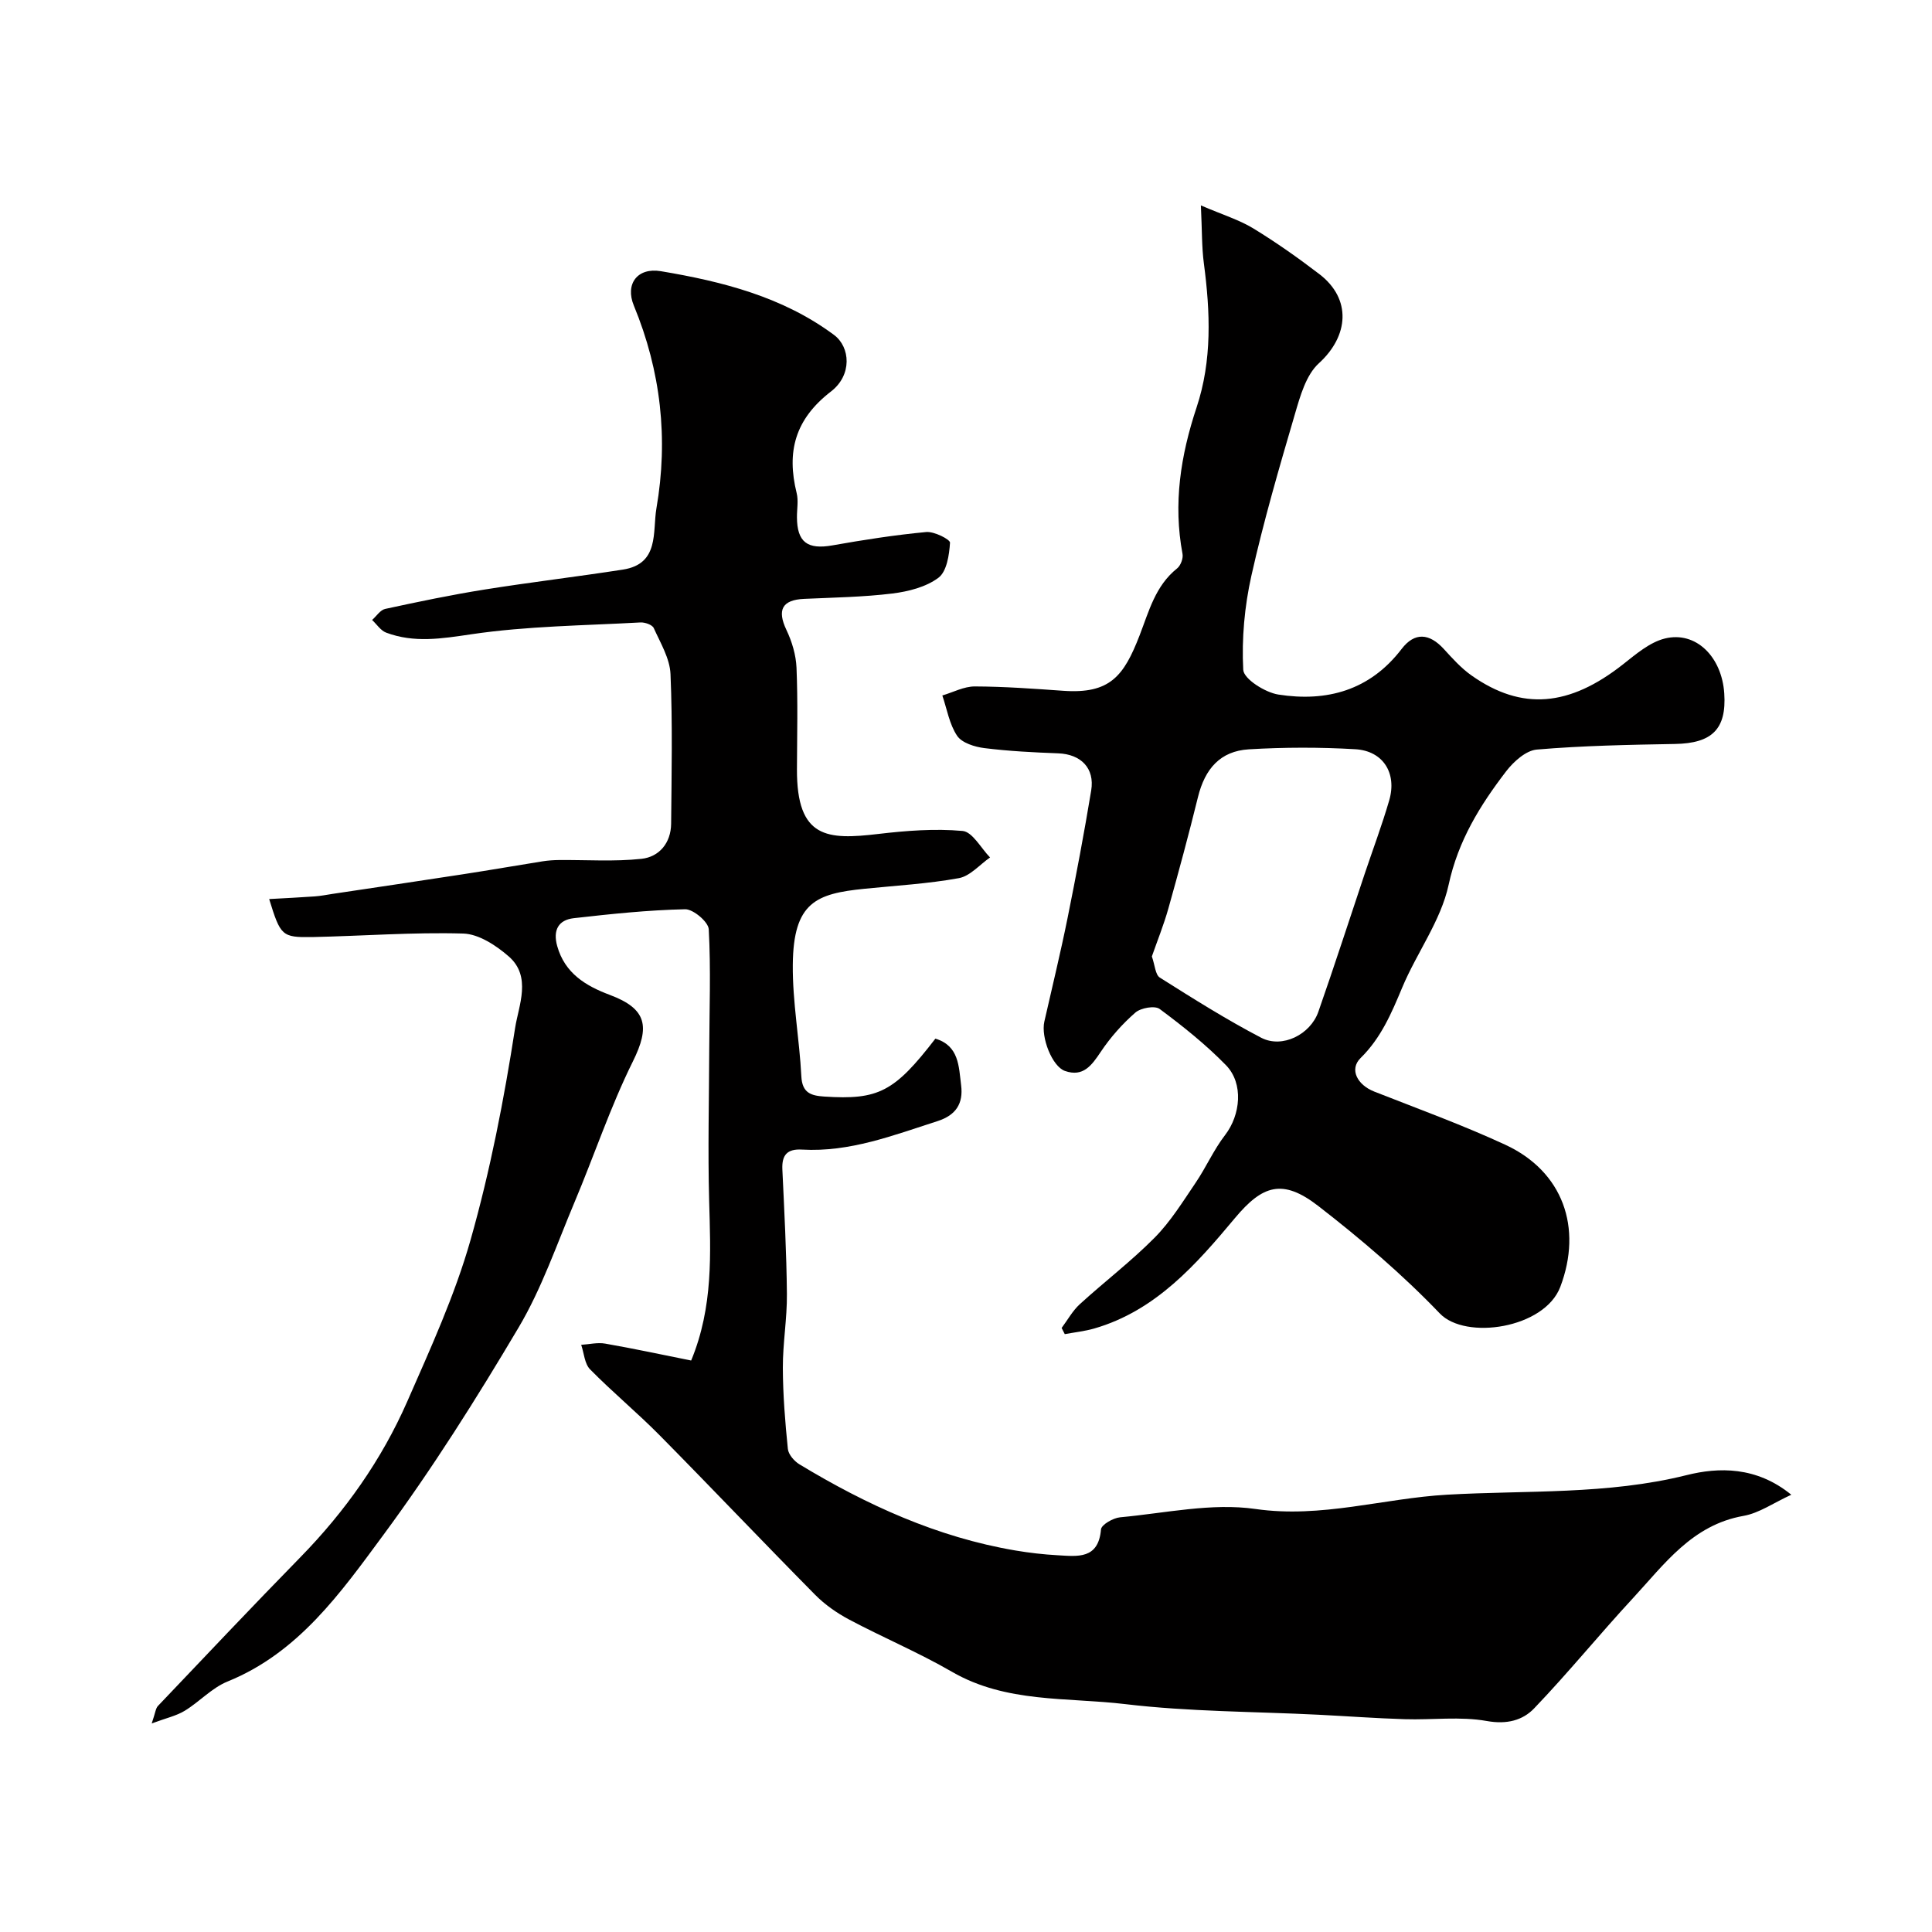 <svg enable-background="new 0 0 400 400" viewBox="0 0 400 400" xmlns="http://www.w3.org/2000/svg"><path d="m55.73 186.14c3.58-.2 6.51-.34 9.44-.55 1.23-.09 2.46-.33 3.68-.52 9.04-1.35 18.08-2.69 27.11-4.08 5.46-.84 10.91-1.79 16.36-2.66 1.13-.18 2.29-.26 3.44-.27 5.69-.05 11.43.36 17.06-.25 3.67-.4 6.09-3.29 6.13-7.27.09-10.33.31-20.68-.13-30.99-.14-3.23-2.08-6.43-3.47-9.52-.31-.68-1.83-1.21-2.75-1.16-11.69.65-23.48.74-35.03 2.45-6.1.9-11.81 1.84-17.62-.34-1.14-.43-1.95-1.73-2.91-2.62.9-.79 1.69-2.07 2.71-2.29 6.83-1.48 13.67-2.91 20.57-4.01 9.52-1.52 19.11-2.65 28.64-4.13 7.63-1.18 6.11-7.85 6.95-12.71 2.48-14.38.93-28.36-4.68-41.95-1.85-4.48.74-7.94 5.61-7.12 12.72 2.13 25.21 5.3 35.83 13.19 3.39 2.52 3.79 8.31-.62 11.71-7.46 5.75-9.23 12.47-7.11 21.04.39 1.57.05 3.32.06 4.99.02 5.19 2.19 6.75 7.37 5.83 6.43-1.14 12.9-2.15 19.4-2.76 1.65-.15 4.96 1.54 4.92 2.21-.16 2.53-.67 5.97-2.4 7.26-2.58 1.93-6.23 2.85-9.54 3.26-6.05.74-12.18.83-18.28 1.11-4.56.21-5.61 2.3-3.65 6.43 1.15 2.41 1.98 5.19 2.09 7.84.29 6.99.12 14 .09 20.99-.06 14.42 6.31 14.65 16.86 13.41 5.78-.68 11.68-1.14 17.44-.62 2.04.19 3.8 3.56 5.68 5.49-2.14 1.48-4.12 3.85-6.45 4.28-6.44 1.17-13.02 1.54-19.55 2.2-9.97 1.01-14.73 2.75-14.84 15.74-.07 7.69 1.38 15.38 1.77 23.09.17 3.47 2.03 4.01 4.74 4.19 11.21.73 14.5-.94 23.01-11.99 4.91 1.47 4.84 5.75 5.33 9.65.48 3.81-1.09 6.2-4.87 7.42-9.16 2.94-18.19 6.47-28.07 5.9-3.05-.18-4.21 1.1-4.07 4.11.4 8.59.86 17.19.94 25.79.05 5.09-.86 10.19-.84 15.29.02 5.6.47 11.21 1.04 16.79.12 1.15 1.32 2.53 2.39 3.18 13.91 8.41 28.53 15.1 44.71 17.84 2.9.49 5.85.83 8.78.99 4.09.23 8.42.88 8.95-5.35.08-.98 2.52-2.38 3.97-2.51 9.34-.86 18.95-3.03 28.02-1.72 13.63 1.96 26.48-2.21 39.67-2.96 16.46-.94 33.19.04 49.58-4.05 6.62-1.66 14.45-1.84 21.68 4.06-3.66 1.67-6.65 3.81-9.91 4.38-10.6 1.87-16.35 9.98-22.88 17.04-6.94 7.49-13.39 15.45-20.46 22.82-2.37 2.47-5.65 3.35-9.77 2.61-5.51-.99-11.33-.2-17.01-.38-5.93-.18-11.86-.62-17.79-.92-13.37-.67-26.82-.62-40.08-2.2-12.03-1.44-24.64-.19-35.87-6.69-6.88-3.98-14.25-7.08-21.28-10.81-2.56-1.36-5.06-3.11-7.09-5.17-10.79-10.92-21.36-22.06-32.15-32.98-4.65-4.71-9.77-8.94-14.41-13.66-1.15-1.17-1.25-3.36-1.84-5.08 1.66-.1 3.37-.53 4.97-.25 5.91 1.03 11.79 2.3 17.8 3.5 4.61-11.18 4.02-22.15 3.72-33.15-.28-10.38-.02-20.78.02-31.17.03-8.32.35-16.66-.1-24.96-.08-1.54-3.22-4.18-4.89-4.15-7.7.17-15.39.98-23.05 1.85-3.2.36-4.35 2.49-3.44 5.76 1.58 5.66 5.92 8.26 10.91 10.13 7.66 2.87 8.35 6.54 4.75 13.79-4.67 9.42-8.01 19.5-12.11 29.22-3.66 8.7-6.76 17.78-11.54 25.85-8.72 14.71-17.88 29.25-28.03 42.99-8.79 11.9-17.53 24.34-32.23 30.3-3.24 1.31-5.81 4.2-8.87 6.06-1.72 1.05-3.82 1.5-6.83 2.62.76-2.21.81-3.12 1.29-3.62 9.79-10.29 19.54-20.62 29.47-30.77 9.27-9.48 16.83-20.16 22.14-32.25 4.81-10.97 9.85-21.98 13.11-33.45 4.08-14.37 6.94-29.14 9.23-43.91.72-4.62 3.48-10.63-1.33-14.81-2.6-2.27-6.2-4.63-9.41-4.73-10.42-.3-20.86.51-31.3.73-6.25.09-6.53-.25-8.88-7.87z" fill="#010000"/><path d="m219.8 274.94c1.24-1.66 2.27-3.56 3.77-4.93 5.11-4.66 10.65-8.88 15.5-13.78 3.29-3.33 5.82-7.44 8.47-11.35 2.17-3.2 3.75-6.84 6.1-9.88 3.19-4.13 3.89-10.67.18-14.47-4.18-4.28-8.91-8.06-13.72-11.63-1-.75-3.91-.23-5.03.74-2.71 2.36-5.17 5.14-7.17 8.13-1.89 2.83-3.65 5.27-7.41 3.96-2.66-.93-5.01-6.97-4.27-10.22 1.62-7.14 3.36-14.27 4.81-21.45 1.77-8.77 3.43-17.57 4.89-26.4.76-4.63-2.14-7.51-6.82-7.69-5.1-.19-10.22-.45-15.28-1.08-2.01-.25-4.65-1.07-5.65-2.54-1.61-2.39-2.11-5.54-3.07-8.36 2.24-.66 4.49-1.88 6.73-1.87 6.1.02 12.2.47 18.29.9 9.72.69 12.56-3.07 15.81-11.44 1.95-5.03 3.26-10.29 7.77-13.89.74-.59 1.3-2.08 1.13-3-1.96-10.41-.4-20.37 2.91-30.34 3.23-9.7 2.84-19.75 1.51-29.8-.45-3.38-.37-6.83-.62-12.02 4.62 1.98 7.97 3 10.87 4.77 4.73 2.89 9.28 6.1 13.68 9.47 6.68 5.13 6.09 12.78-.12 18.44-2.67 2.43-3.88 6.82-4.97 10.55-3.25 11.07-6.48 22.17-9 33.42-1.42 6.34-2.03 13.03-1.69 19.49.1 1.9 4.52 4.7 7.27 5.13 10.04 1.57 18.96-.86 25.52-9.44 2.71-3.54 5.75-3.25 8.73 0 1.79 1.96 3.61 3.99 5.76 5.5 10.41 7.33 20.24 6.45 31.38-2.34 2.65-2.09 5.49-4.54 8.62-5.32 6.42-1.6 11.81 3.76 12.31 11.37.49 7.39-2.54 10.33-10.21 10.46-9.54.17-19.1.35-28.6 1.16-2.26.19-4.81 2.5-6.35 4.5-5.4 7.05-9.93 14.33-11.91 23.51-1.6 7.43-6.61 14.08-9.61 21.27-2.22 5.31-4.37 10.41-8.62 14.59-2.39 2.36-.65 5.58 2.86 6.95 9.08 3.57 18.27 6.91 27.11 11 11.94 5.53 16.03 17.17 11.38 29.43-3.27 8.61-19.62 11.06-24.94 5.5-7.72-8.06-16.32-15.4-25.16-22.25-7.41-5.74-11.56-4.31-17.25 2.49-7.97 9.54-16.37 19.18-29.13 22.87-1.98.57-4.07.79-6.11 1.17-.21-.41-.43-.85-.65-1.28zm18.68-76.92c.64 1.81.71 3.78 1.65 4.38 6.88 4.34 13.79 8.7 21 12.46 4.33 2.25 10.16-.65 11.82-5.38 3.32-9.49 6.41-19.05 9.6-28.58 1.7-5.07 3.59-10.09 5.08-15.22 1.62-5.6-1.26-10.22-7.02-10.56-7.33-.43-14.73-.42-22.05.02-5.9.36-9.09 4-10.54 9.91-1.9 7.72-3.97 15.39-6.12 23.04-.96 3.41-2.3 6.72-3.42 9.93z" fill="#010000"/></svg>